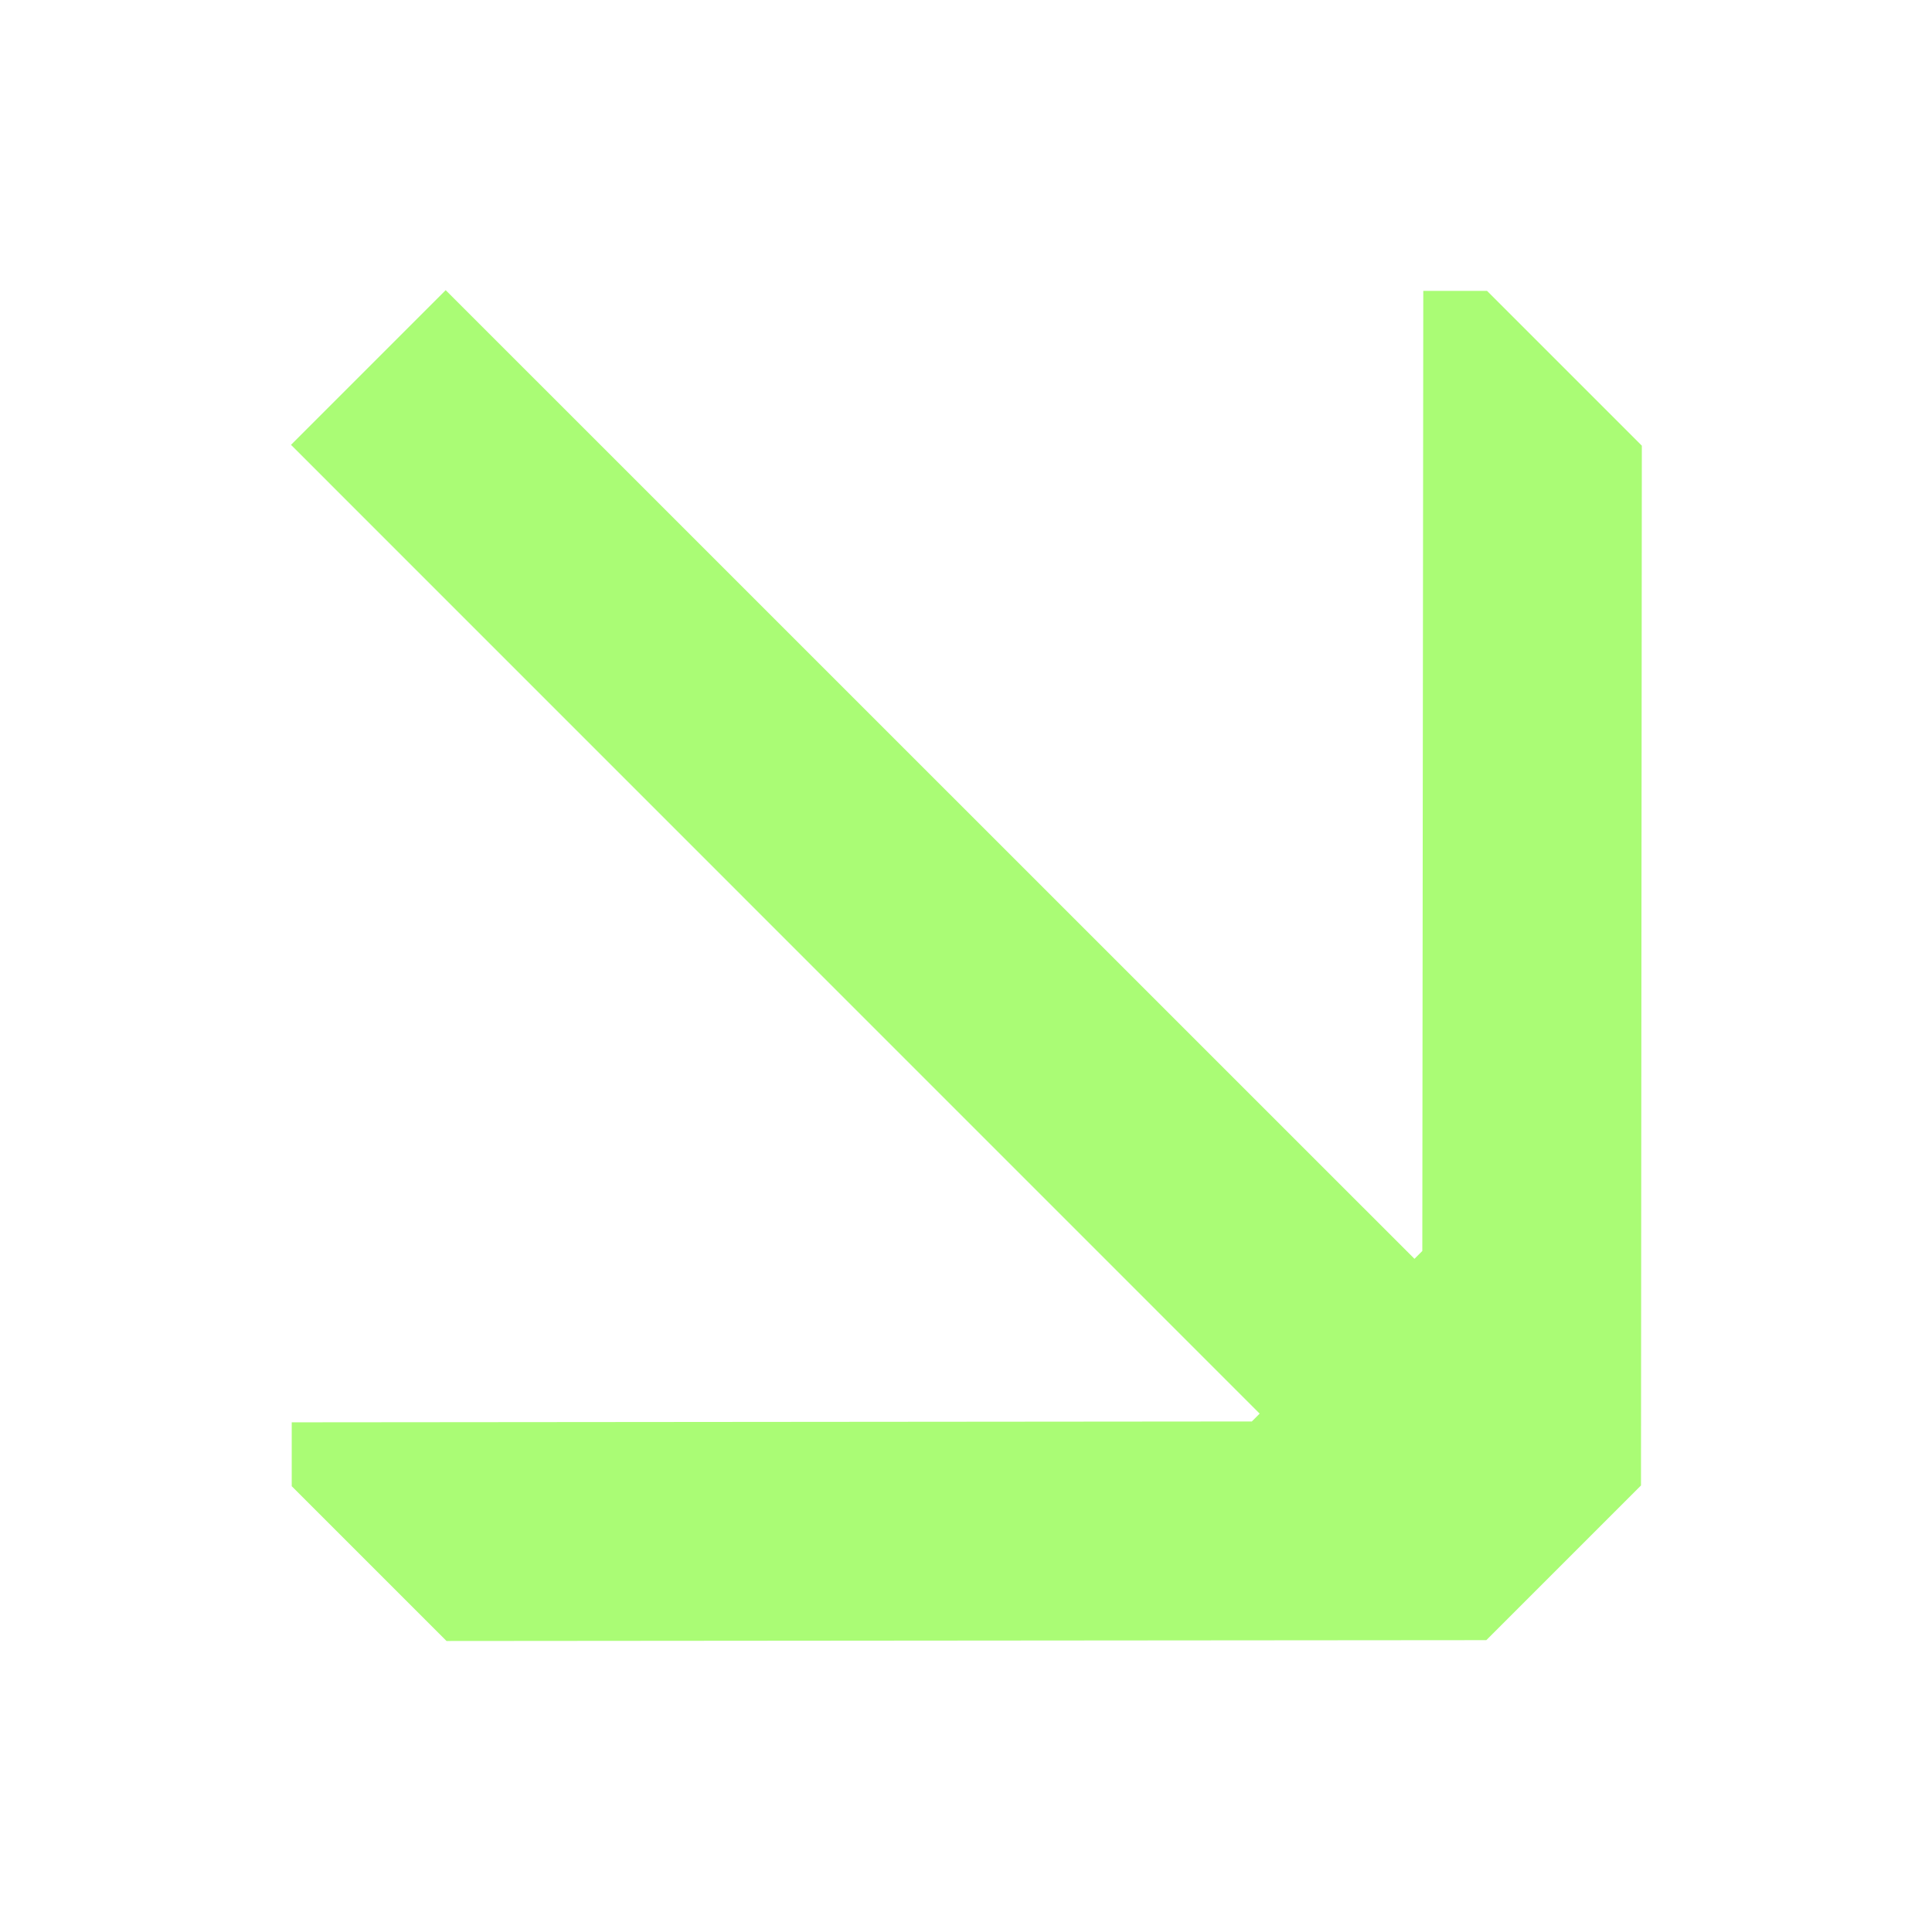 <?xml version="1.0" encoding="UTF-8"?><svg id="Layer_1" xmlns="http://www.w3.org/2000/svg" width="16" height="16" viewBox="0 0 16 16"><polygon points="2.416 12.308 2.416 11.779 10.367 11.772 10.432 11.707 2.41 3.684 3.691 2.403 11.714 10.425 11.779 10.36 11.787 2.409 12.315 2.409 13.597 3.691 13.59 12.302 12.309 13.583 3.698 13.59 2.416 12.308" fill="#aafc75" fill-rule="evenodd" stroke-width="0"/></svg>